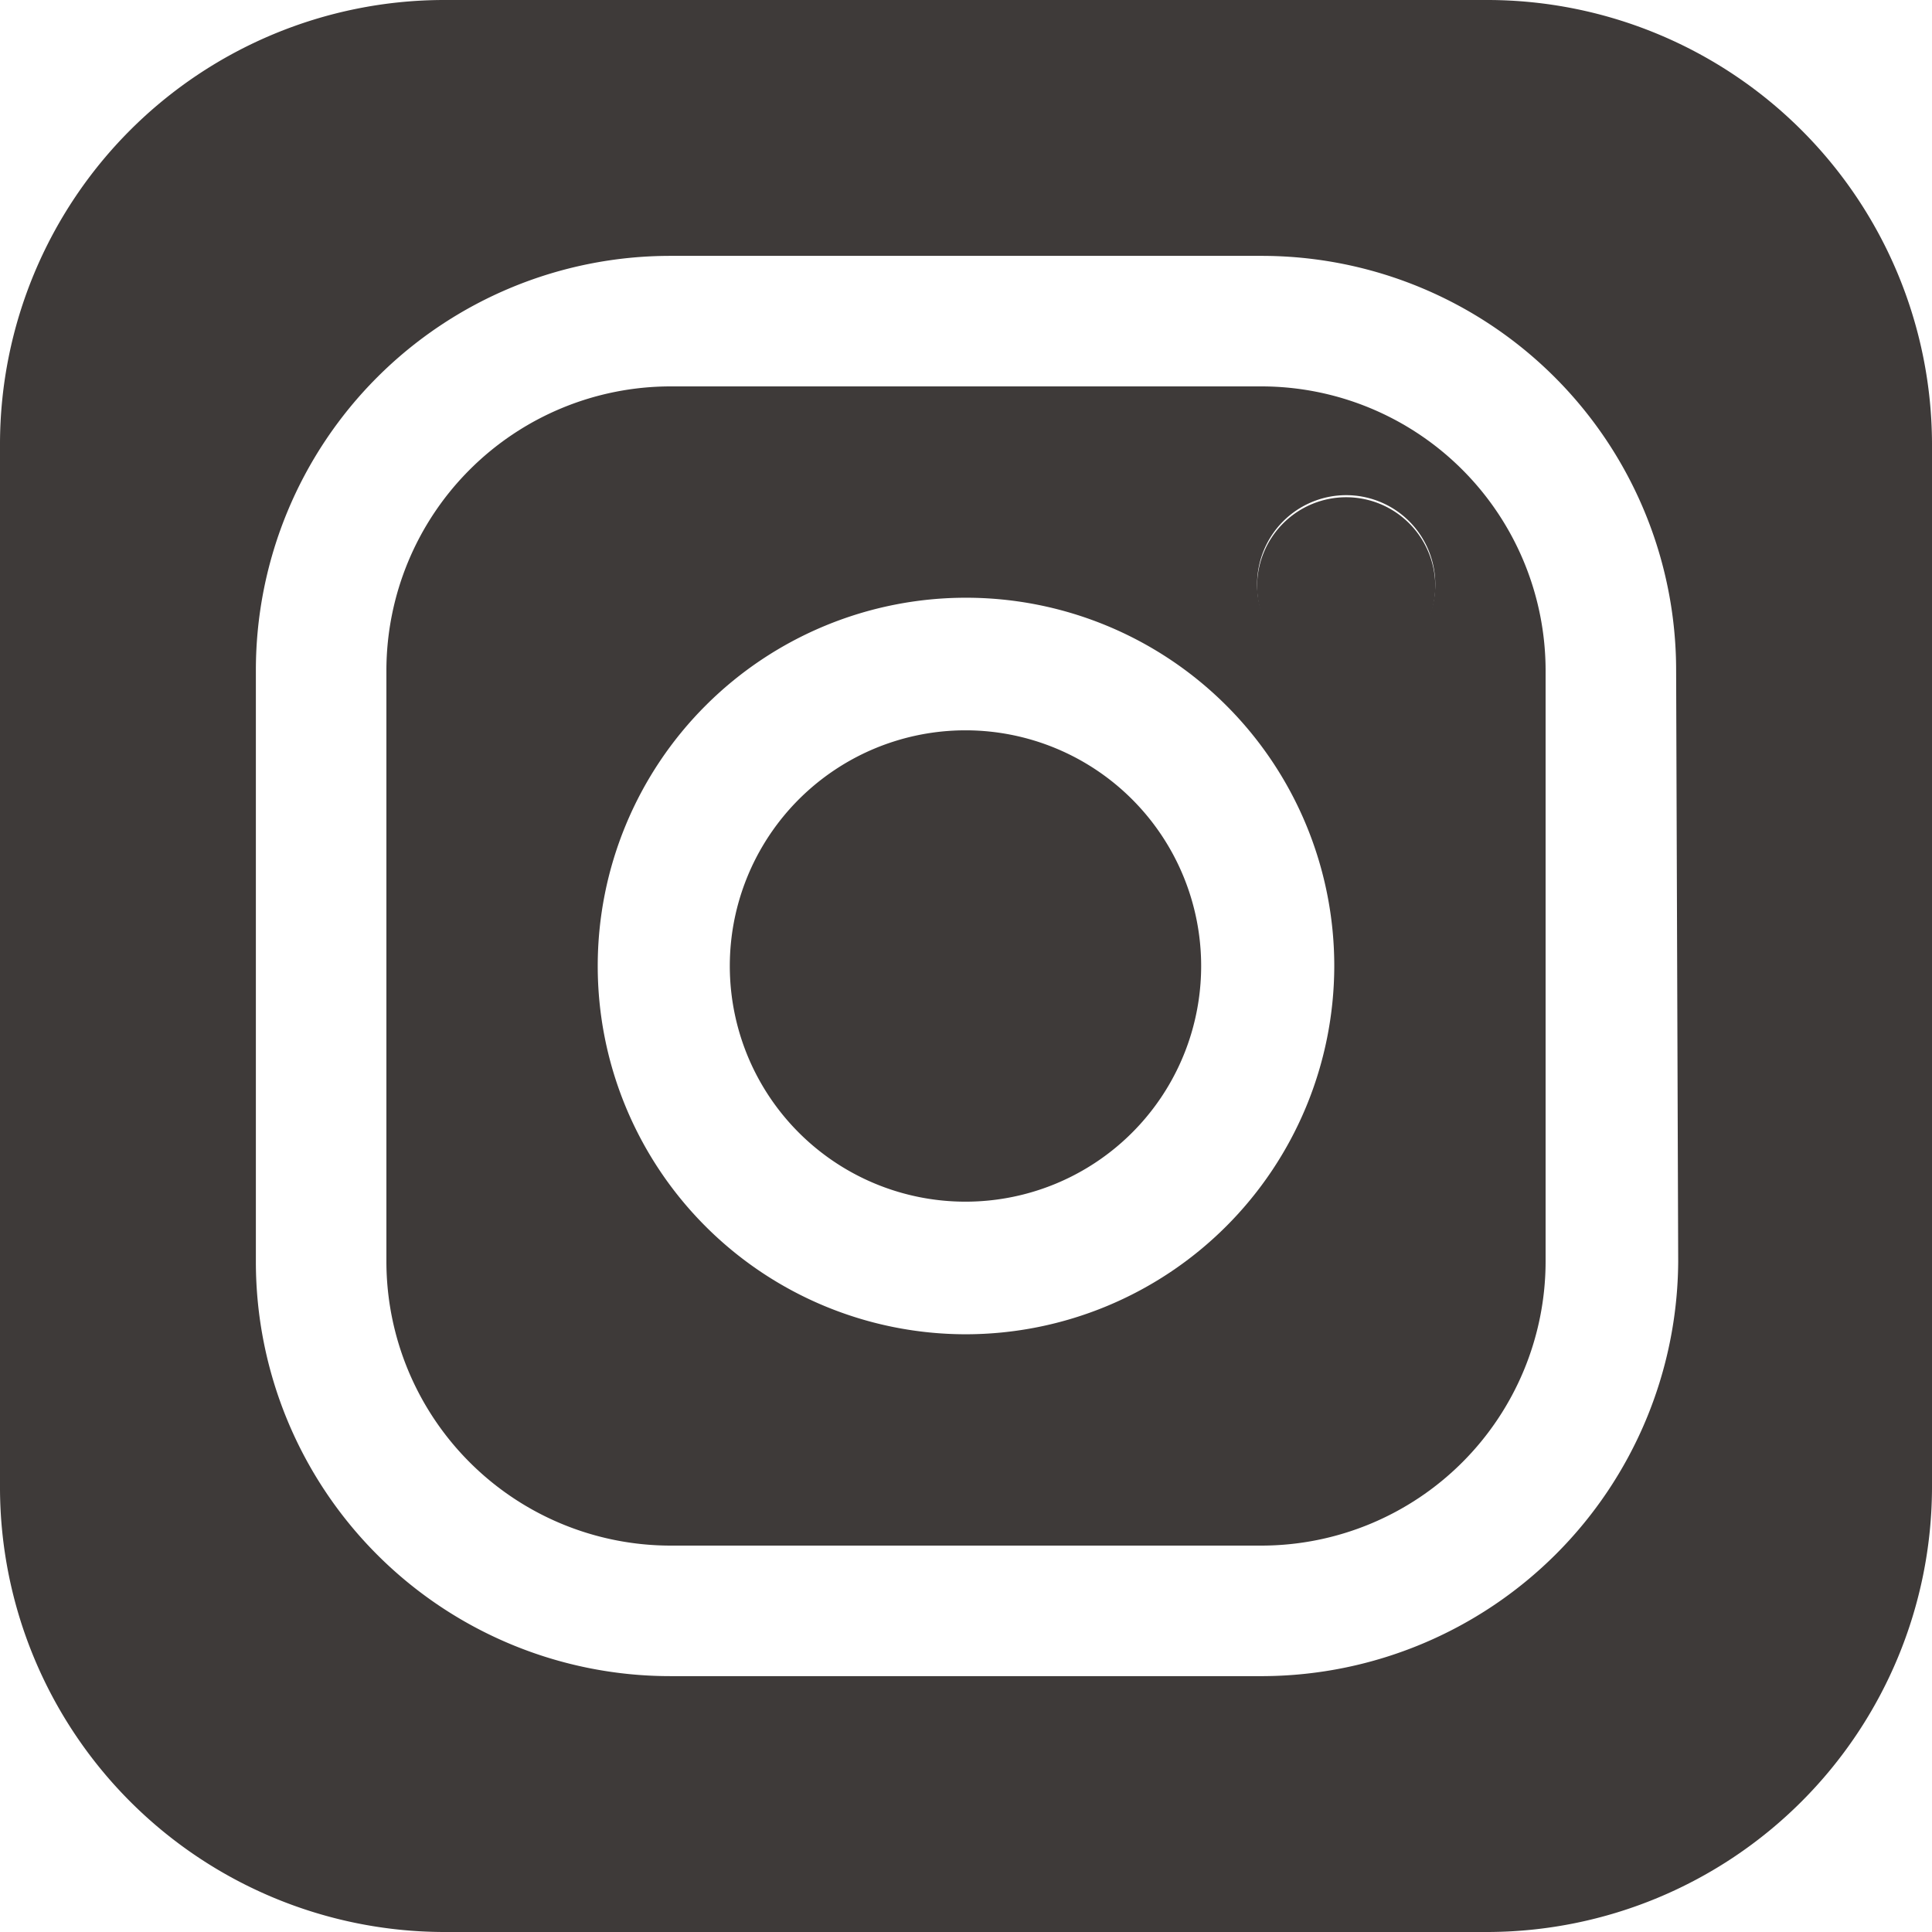 <svg xmlns="http://www.w3.org/2000/svg" viewBox="0 0 37.3 37.3"><defs><style>.cls-1{fill:#3e3a39;}</style></defs><title>icn_insta</title><g id="レイヤー_2" data-name="レイヤー 2"><g id="レイヤー_1-2" data-name="レイヤー 1"><path class="cls-1" d="M28.73,0H8.56A8.58,8.58,0,0,0,0,8.56V28.73A8.59,8.59,0,0,0,8.56,37.3H28.73a8.6,8.6,0,0,0,8.57-8.57V8.56A8.59,8.59,0,0,0,28.73,0ZM32.4,24.36a8.05,8.05,0,0,1-8,8H12.94a8,8,0,0,1-8-8V12.94a8,8,0,0,1,8-8H24.36a8,8,0,0,1,8,8Z"/><path class="cls-1" d="M24.36,7.46H12.94a5.49,5.49,0,0,0-5.48,5.48V24.36a5.49,5.49,0,0,0,5.48,5.48H24.36a5.49,5.49,0,0,0,5.48-5.48V12.94A5.49,5.49,0,0,0,24.36,7.46Zm-5.71,18.3a7.11,7.11,0,1,1,7.11-7.11A7.12,7.12,0,0,1,18.65,25.76ZM26,13a1.72,1.72,0,1,1,1.71-1.72A1.72,1.72,0,0,1,26,13Z"/><path class="cls-1" d="M18.65,14.1a4.55,4.55,0,1,0,4.54,4.55A4.55,4.55,0,0,0,18.65,14.1Z"/><path class="cls-1" d="M26,9.6a1.72,1.72,0,1,0,1.71,1.71A1.72,1.72,0,0,0,26,9.6Z"/></g></g></svg>